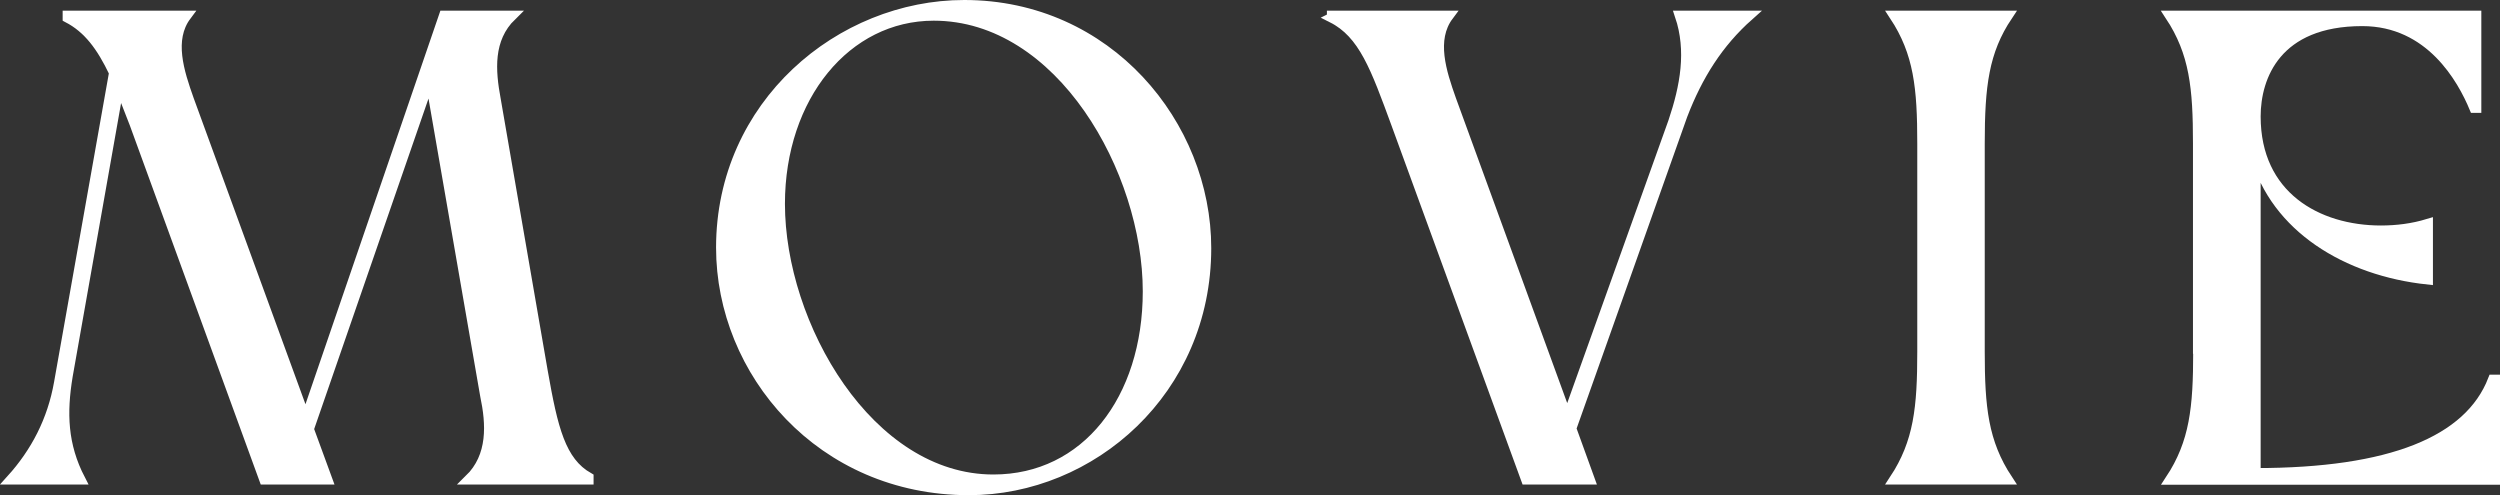 <?xml version="1.0" encoding="UTF-8"?>
<svg id="_レイヤー_2" data-name="レイヤー 2" xmlns="http://www.w3.org/2000/svg" viewBox="0 0 124.5 24.66">
  <rect x="0" y="0" width="124.5" height="24.66" fill="#333333" stroke="none"/>
  <defs>
    <style>
      .cls-1 {
        fill: #fff;
        stroke: #fff;
        stroke-miterlimit: 10;
        stroke-width: .5px;
      }
    </style>
  </defs>
  <g id="design">
    <g>
      <path class="cls-1" d="M24.16,19.69l-2.74-15.78-6.04,17.46.92,2.51h-3.14L6.7,6.16l-.76-1.95-2.57,14.52c-.3,1.82-.26,3.43.63,5.15H.56c1.22-1.35,2.05-2.94,2.38-4.82L5.68,3.62c-.63-1.32-1.29-2.21-2.31-2.74v-.1h5.91c-.89,1.19-.36,2.81.13,4.19l5.81,15.91L22.11.78h3.37c-1.19,1.16-1.06,2.74-.79,4.19l2.34,13.53c.5,2.84.89,4.49,2.28,5.28v.1h-5.94c1.19-1.16,1.09-2.77.79-4.19Z"/>
      <path class="cls-1" d="M35.91,12.33c0-7.13,5.94-12.08,12.11-12.08,7.16,0,12.05,5.97,12.05,12.11,0,7.1-5.71,12.05-11.82,12.05-7.36,0-12.34-5.88-12.34-12.08ZM57.16,14.51c0-6.01-4.32-13.73-10.66-13.73-4.36,0-7.66,4.03-7.66,9.37,0,6.04,4.42,13.73,10.63,13.73,4.62,0,7.69-3.99,7.69-9.37Z"/>
      <path class="cls-1" d="M66.33.88v-.1h5.81c-.89,1.19-.36,2.81.13,4.19l5.78,15.84,5.28-14.75c.59-1.75.92-3.53.33-5.28h3.43c-1.52,1.35-2.54,2.97-3.3,4.95l-5.54,15.61.92,2.54h-3.17l-6.47-17.72c-1.02-2.77-1.62-4.49-3.2-5.28Z"/>
      <path class="cls-1" d="M95.73,17.51V7.15c0-2.77-.17-4.52-1.39-6.37h5.64c-1.19,1.78-1.39,3.5-1.39,6.37v10.36c0,2.77.17,4.52,1.39,6.37h-5.64c1.22-1.85,1.39-3.6,1.39-6.37Z"/>
      <path class="cls-1" d="M109.46,17.51V7.15c0-2.77-.17-4.52-1.39-6.37h15.25v4.59h-.1c-.59-1.42-2.18-4.32-5.58-4.32-4.26,0-5.31,2.74-5.31,4.75,0,3.96,3.07,5.68,6.24,5.68.79,0,1.58-.1,2.34-.33v2.77c-4.06-.43-7.59-2.61-8.58-6.17v15.81c6.7,0,10.63-1.58,11.82-4.65h.1v4.98h-16.17c1.22-1.85,1.39-3.6,1.39-6.37Z"/>
    </g>
  </g>
</svg>